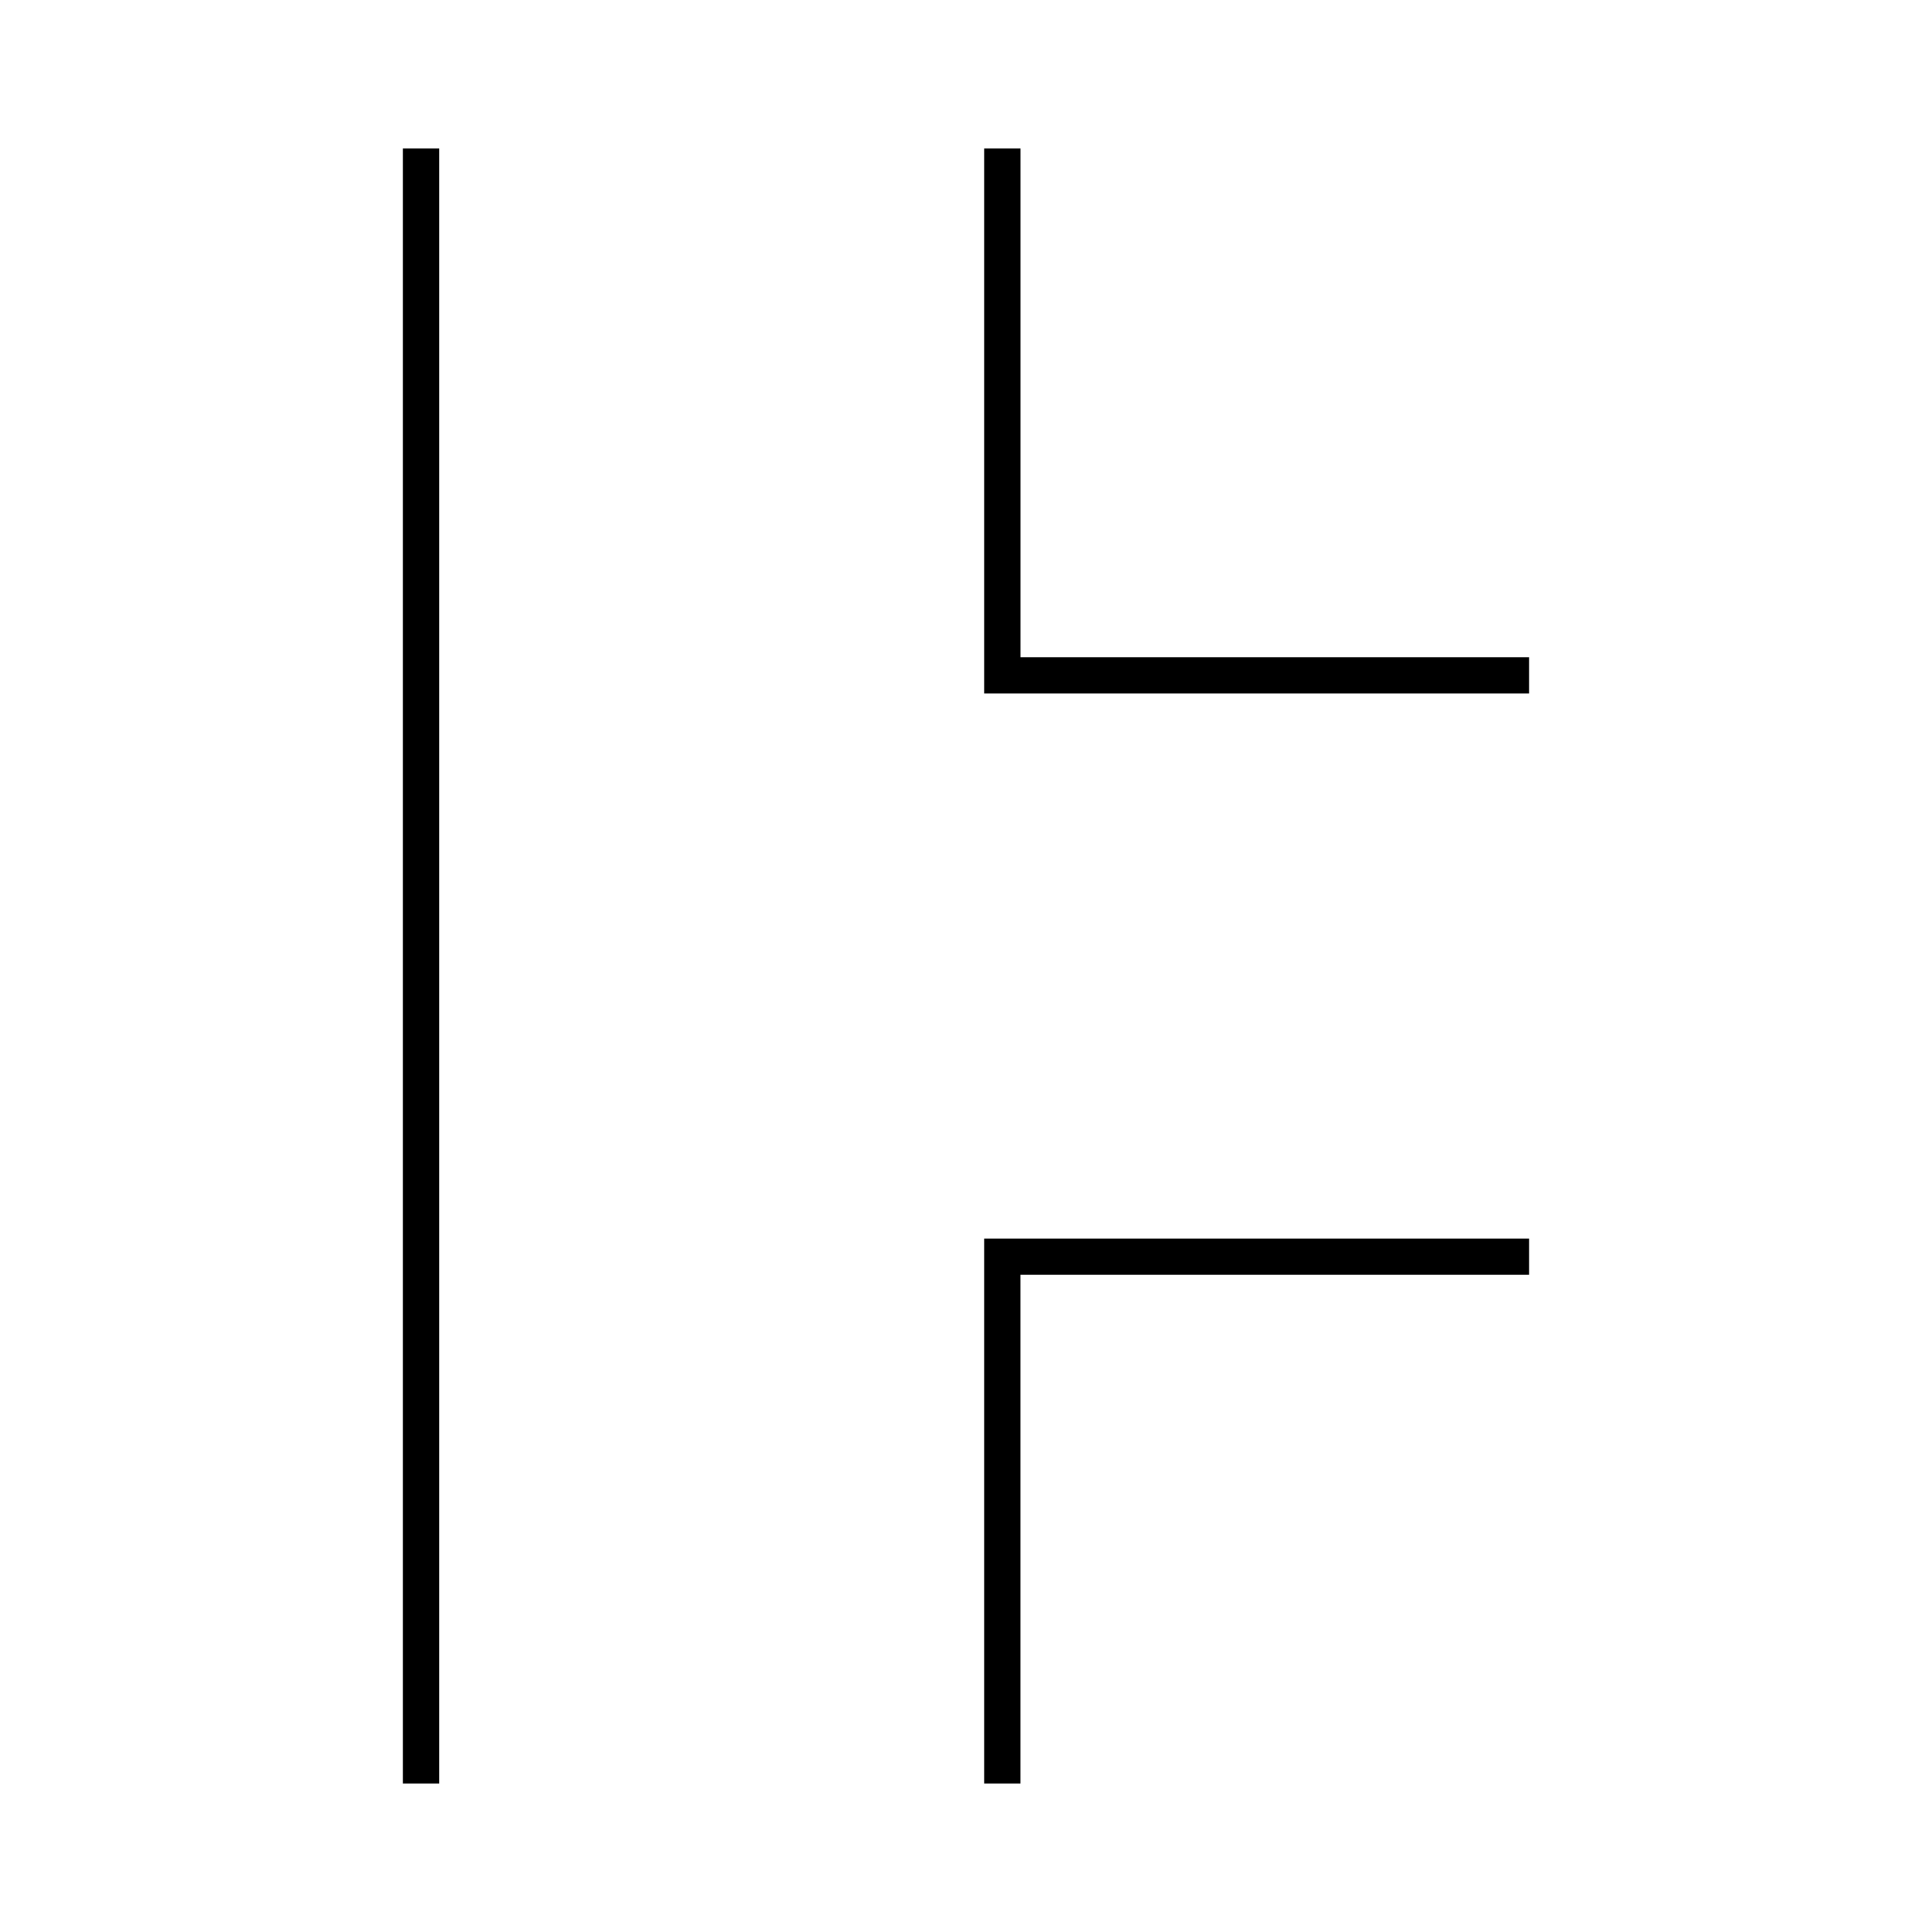 <?xml version="1.0" encoding="UTF-8"?>
<!-- Uploaded to: SVG Repo, www.svgrepo.com, Generator: SVG Repo Mixer Tools -->
<svg fill="#000000" width="800px" height="800px" version="1.1" viewBox="144 144 512 512" xmlns="http://www.w3.org/2000/svg">
 <path d="m250.76 616.64v-433.28h9.629v433.28zm154.05-288.85v-144.43h9.629v134.8h134.79v9.629zm0 288.85v-144.42h144.42v9.621h-134.8v134.8z"/>
</svg>